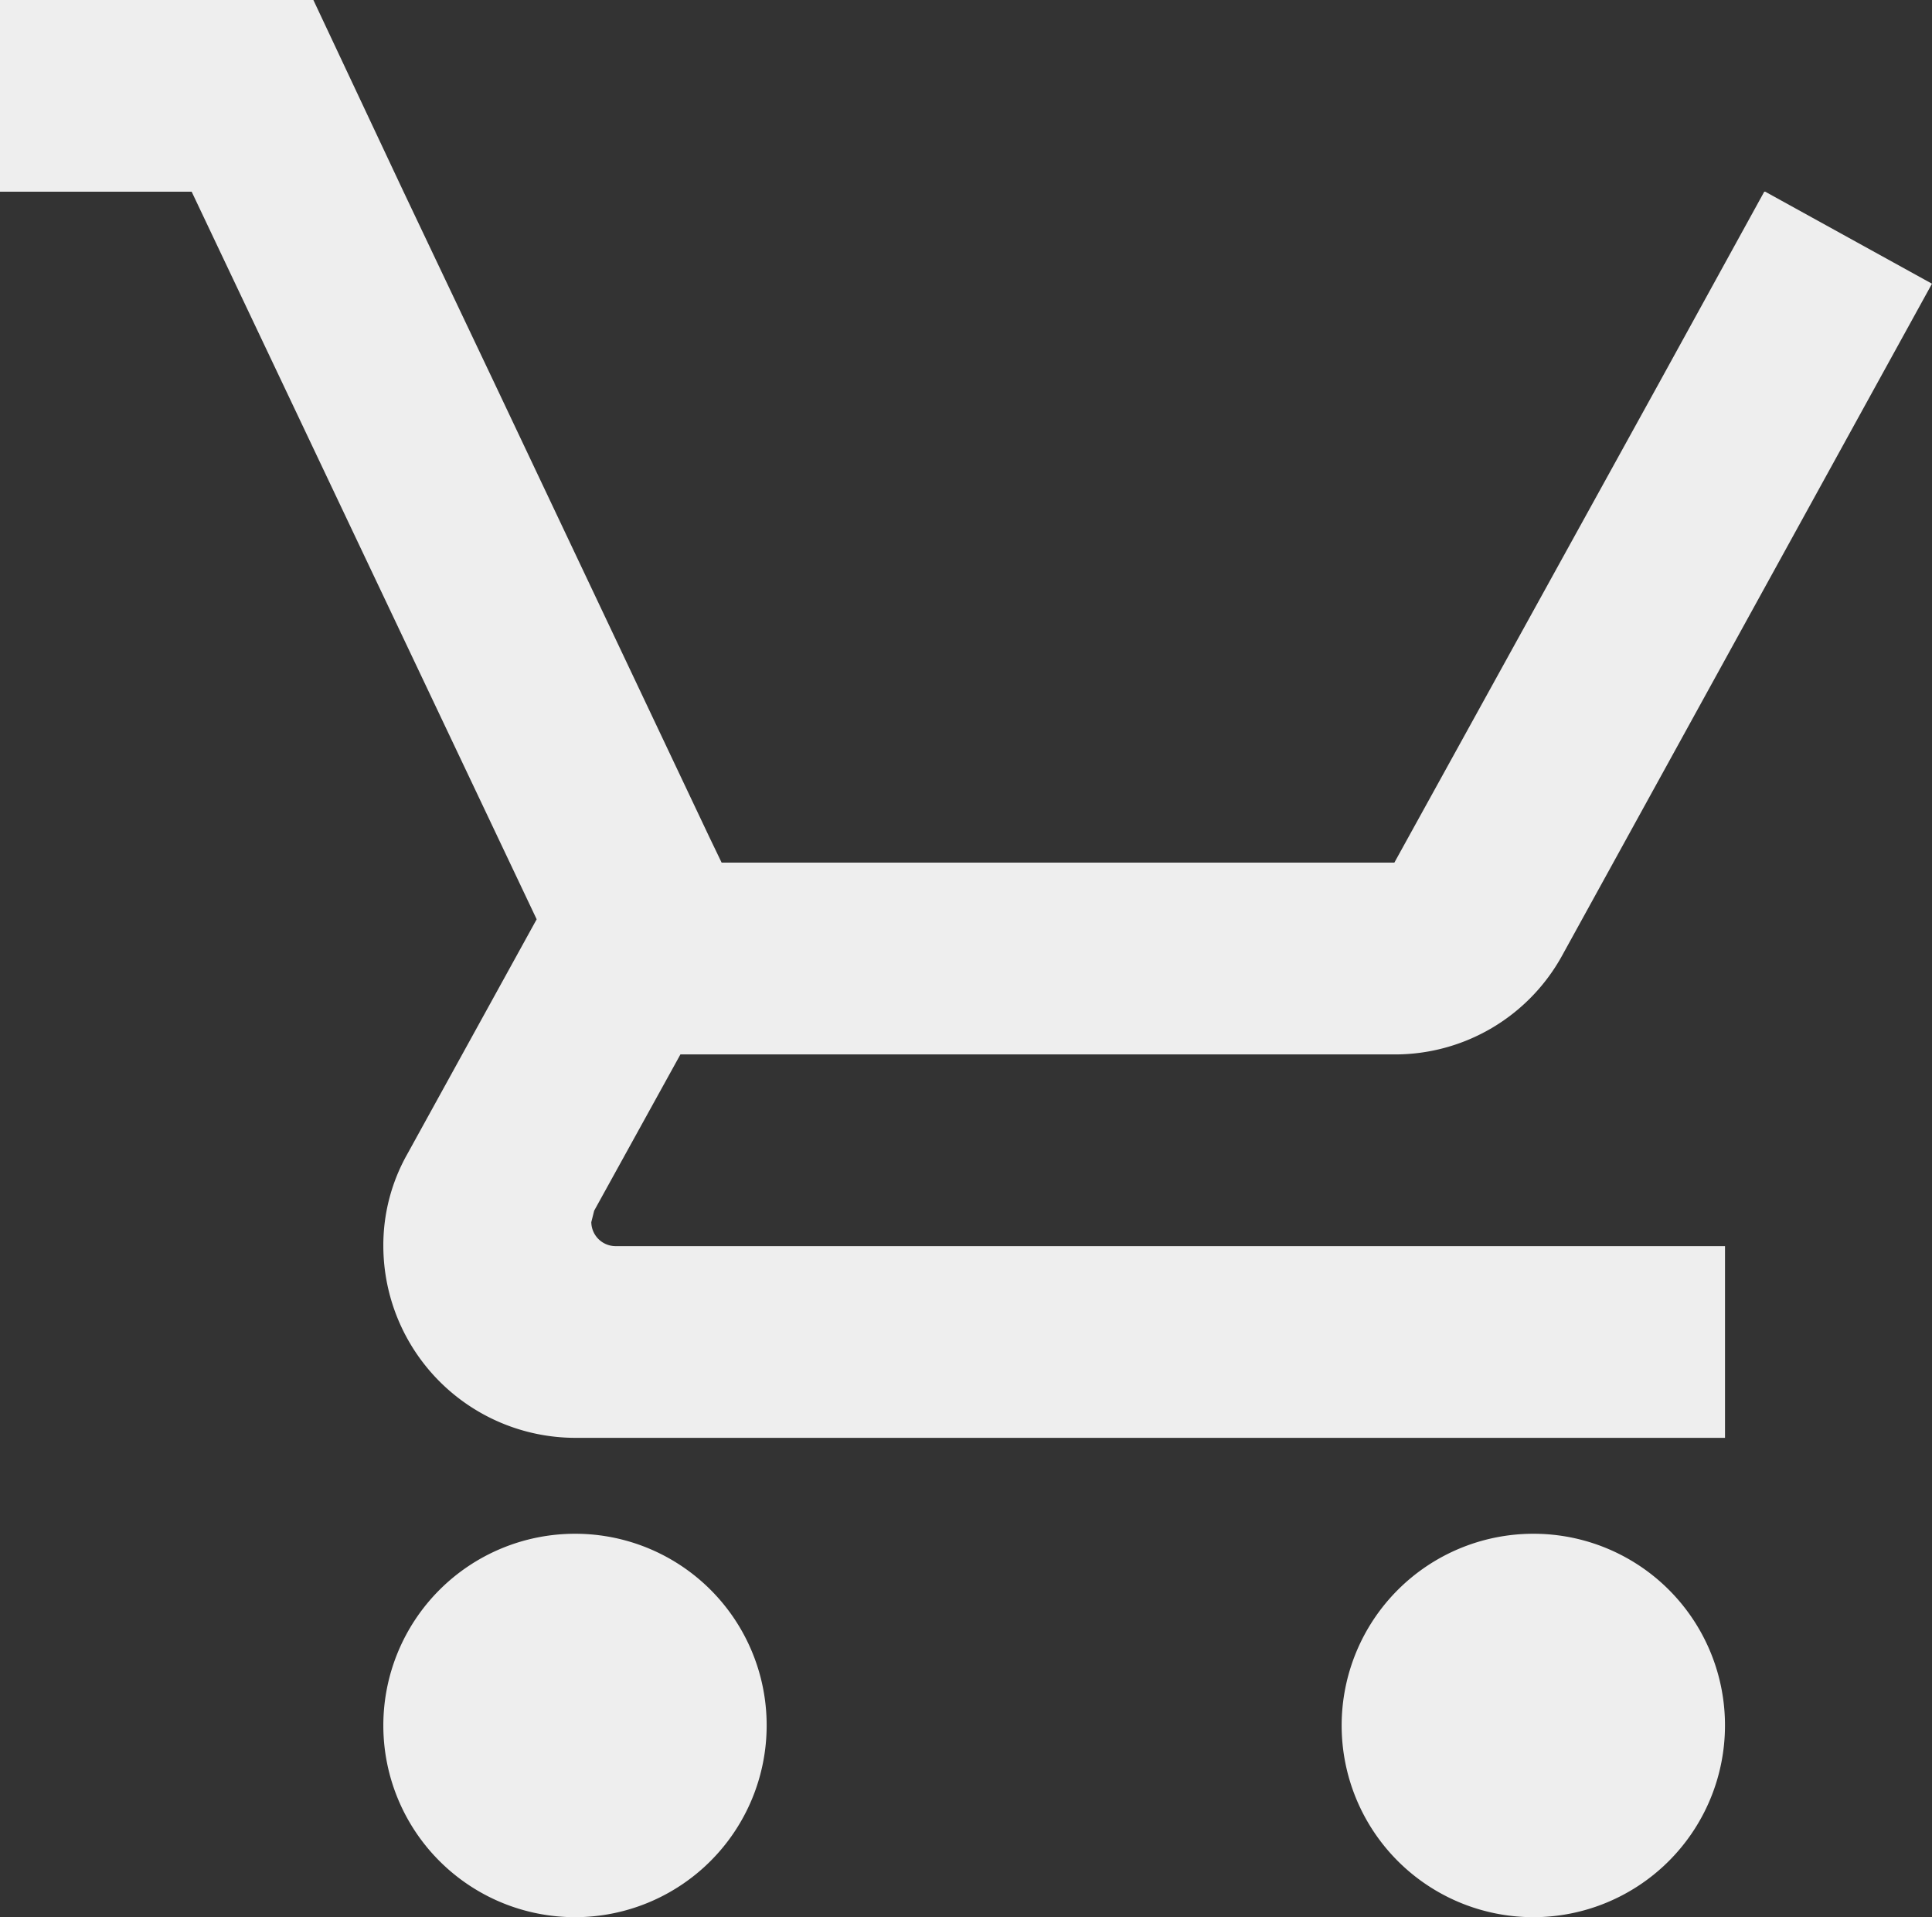 <svg xmlns="http://www.w3.org/2000/svg" width="95.882" height="95.121" viewBox="0 0 95.882 95.121">
  <rect x="0" y="0" width="95.882" height="95.121" fill="#333333" stroke="none"/>
  <path id="Icon_material-add-shopping-cart" data-name="Icon material-add-shopping-cart" d="M30.036,79.1a9.512,9.512,0,1,0,9.512,9.512A9.5,9.5,0,0,0,30.036,79.1Zm47.56,0a9.512,9.512,0,1,0,9.512,9.512A9.5,9.5,0,0,0,77.6,79.1ZM30.845,63.64l.143-.571,4.28-7.752H70.7a9.467,9.467,0,0,0,8.323-4.9l18.358-33.34-8.276-4.566h-.048l-5.232,9.512L70.7,45.8H37.313l-.618-1.284-10.654-22.5-4.518-9.512L17.052,3H1.5v9.512h9.512l17.122,36.1L21.713,60.263a9.2,9.2,0,0,0-1.189,4.566,9.54,9.54,0,0,0,9.512,9.512H87.109V64.829H32.034A1.208,1.208,0,0,1,30.845,63.64Z" transform="translate(-1.5 -3)" fill="#eee"/>
</svg>
